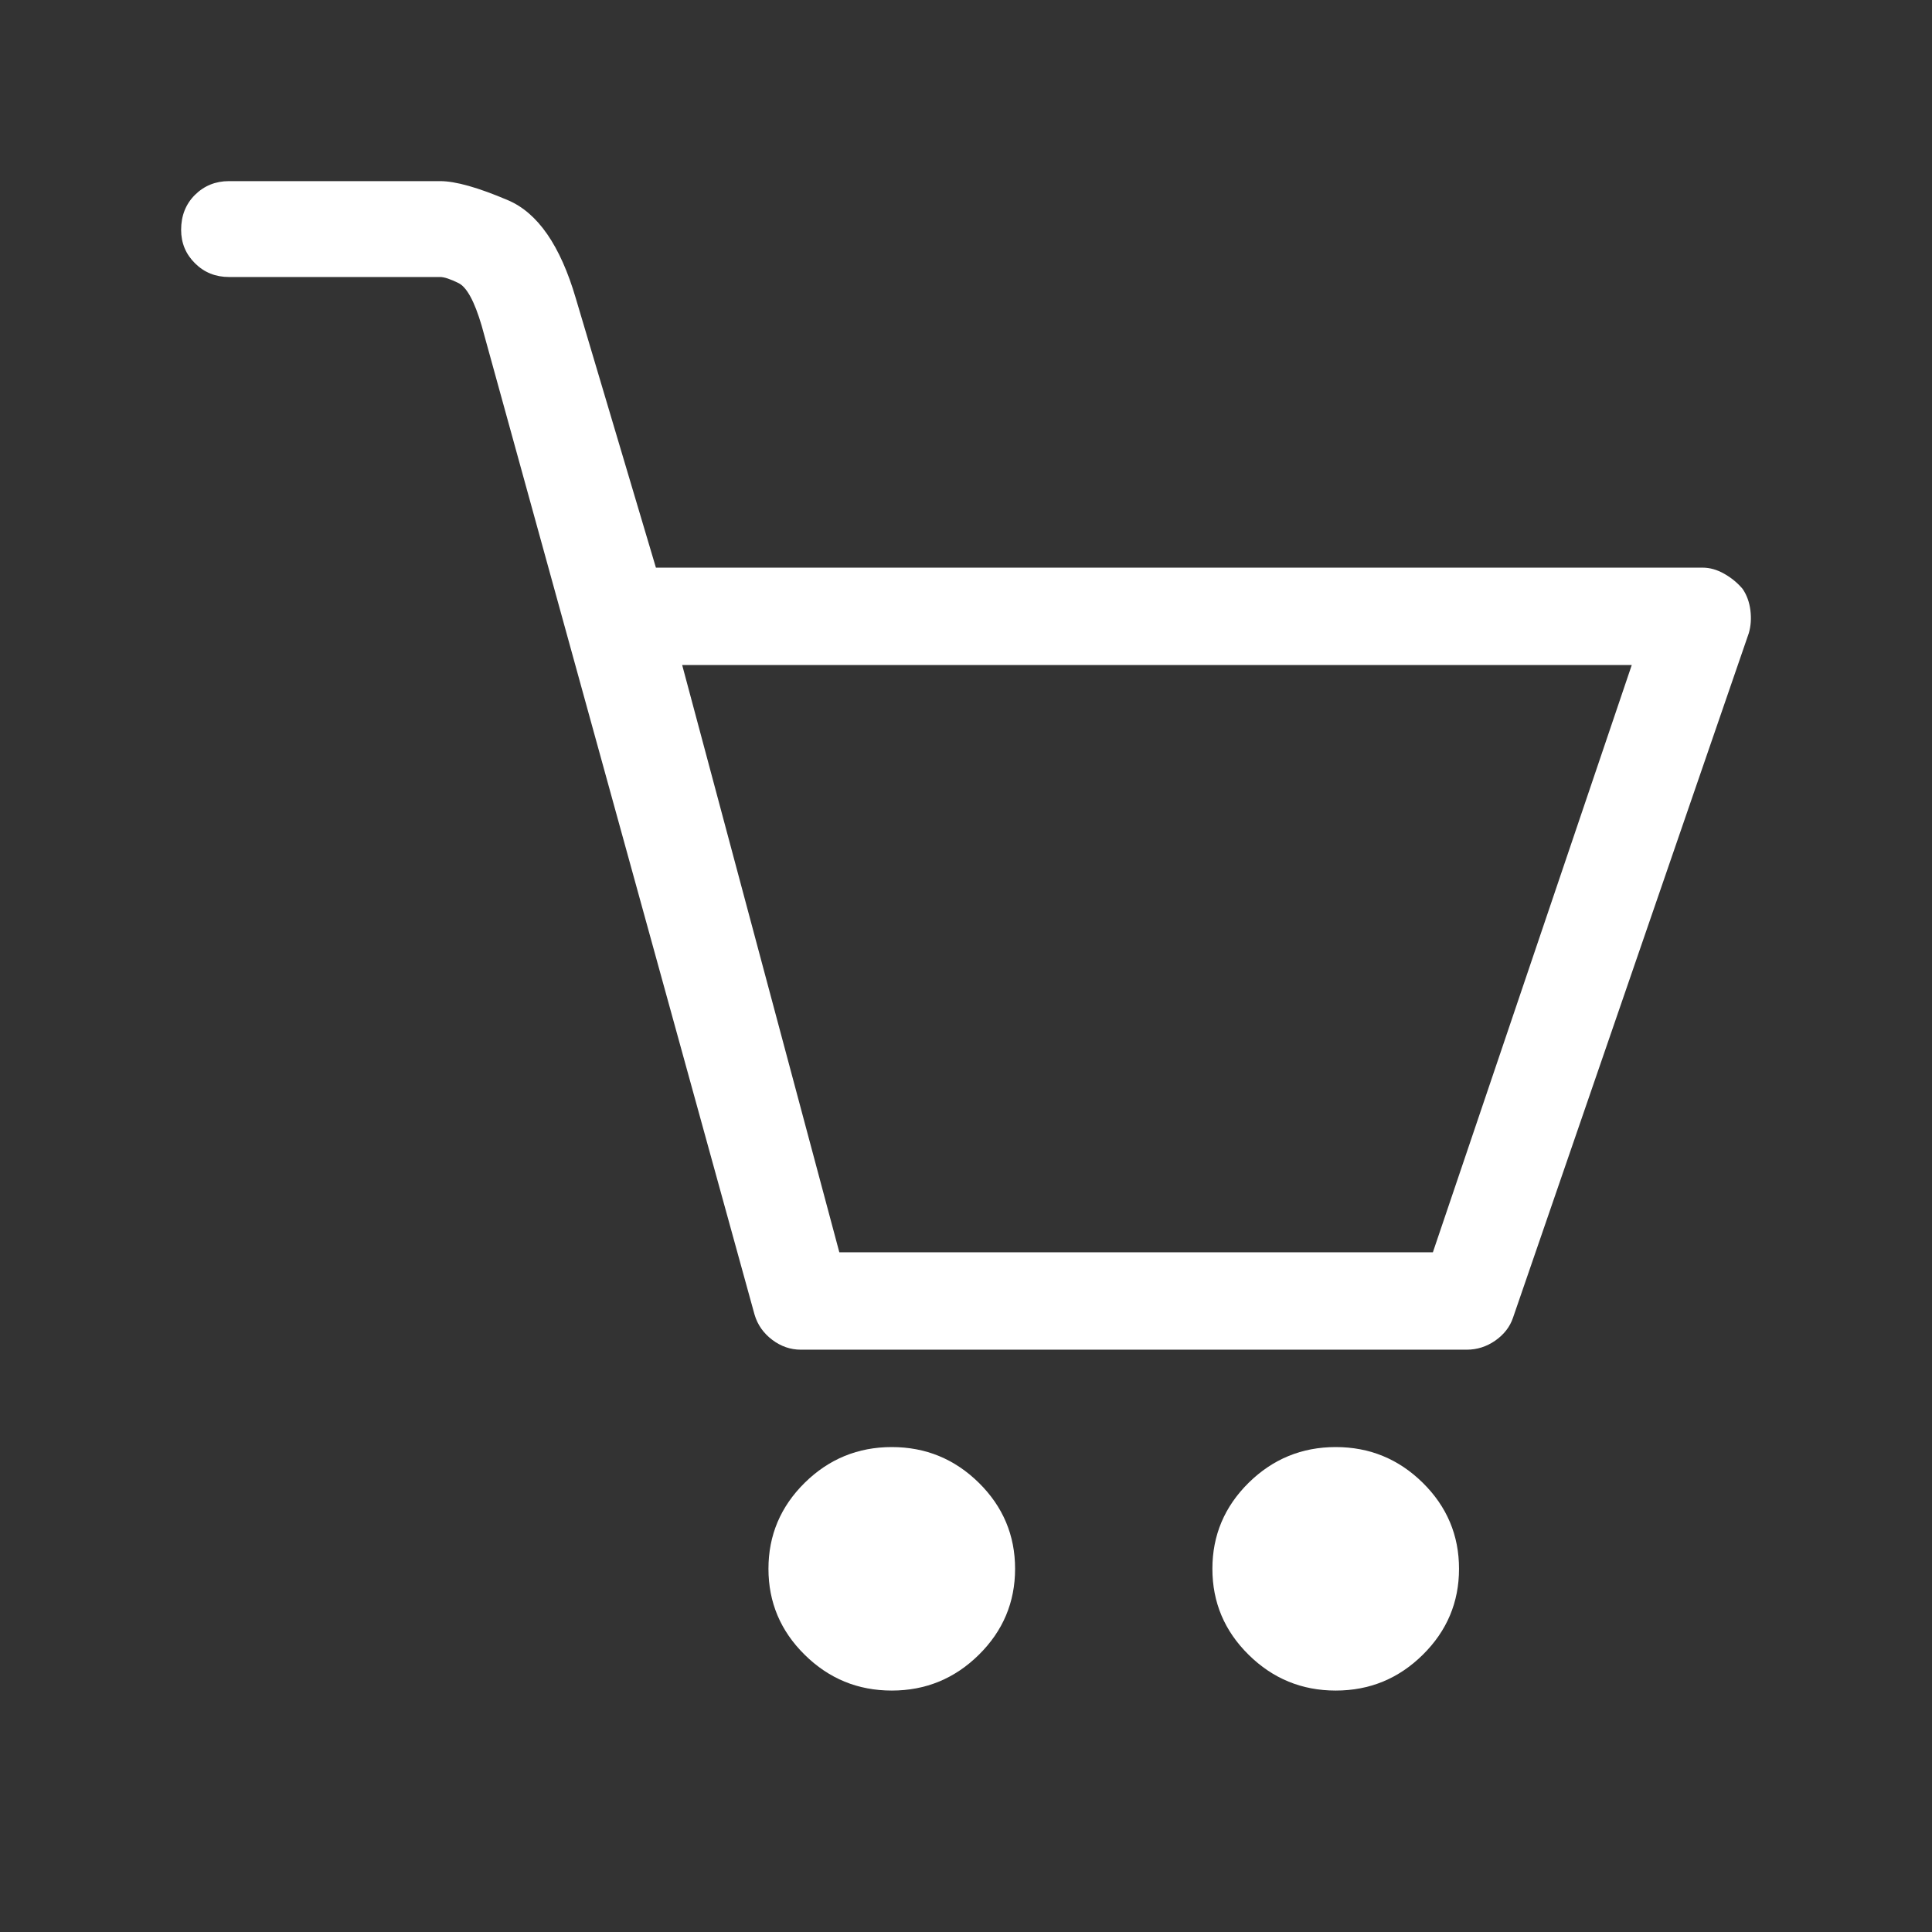 <svg xmlns="http://www.w3.org/2000/svg" width="32" height="32" viewBox="0 0 32 32">
    <rect x="0" y="0" width="32" height="32" fill="#333333" stroke="none"/>
    <g fill="none" fill-rule="evenodd">
        <g fill="#FFF" fill-rule="nonzero">
            <g>
                <path d="M22.235 19.792c.17 0 .328-.05.472-.15.145-.102.243-.228.294-.379l3.906-11.34c.034-.118.043-.244.026-.379-.017-.134-.06-.252-.128-.352-.085-.101-.187-.185-.306-.252-.12-.068-.238-.101-.358-.101H8.805L7.478 2.378C7.222 1.504 6.848.963 6.354.753 5.861.543 5.486.437 5.231.437H1.733c-.221 0-.409.076-.562.227-.153.152-.23.345-.23.58 0 .218.077.403.23.554.153.152.34.227.562.227H5.23c.068 0 .17.034.306.101.136.067.264.302.383.706l4.52 16.38c.05.169.148.307.293.417.145.109.302.163.472.163h11.03zm-.562-1.613h-9.83L9.24 8.452h15.728l-3.294 9.727zm-1.608 7.259c.562 0 1.042-.198 1.442-.593.4-.395.6-.87.6-1.424 0-.554-.2-1.029-.6-1.424-.4-.394-.88-.592-1.442-.592-.562 0-1.043.198-1.443.592-.4.395-.6.87-.6 1.424 0 .555.2 1.03.6 1.424.4.395.881.593 1.443.593zm-7.353 0c.561 0 1.042-.198 1.442-.593.4-.395.6-.87.6-1.424 0-.554-.2-1.029-.6-1.424-.4-.394-.88-.592-1.442-.592-.562 0-1.043.198-1.443.592-.4.395-.6.87-.6 1.424 0 .555.2 1.03.6 1.424.4.395.88.593 1.443.593z" transform="translate(2.059 2.563)"/>
            </g>
        </g>
    </g>
</svg>
